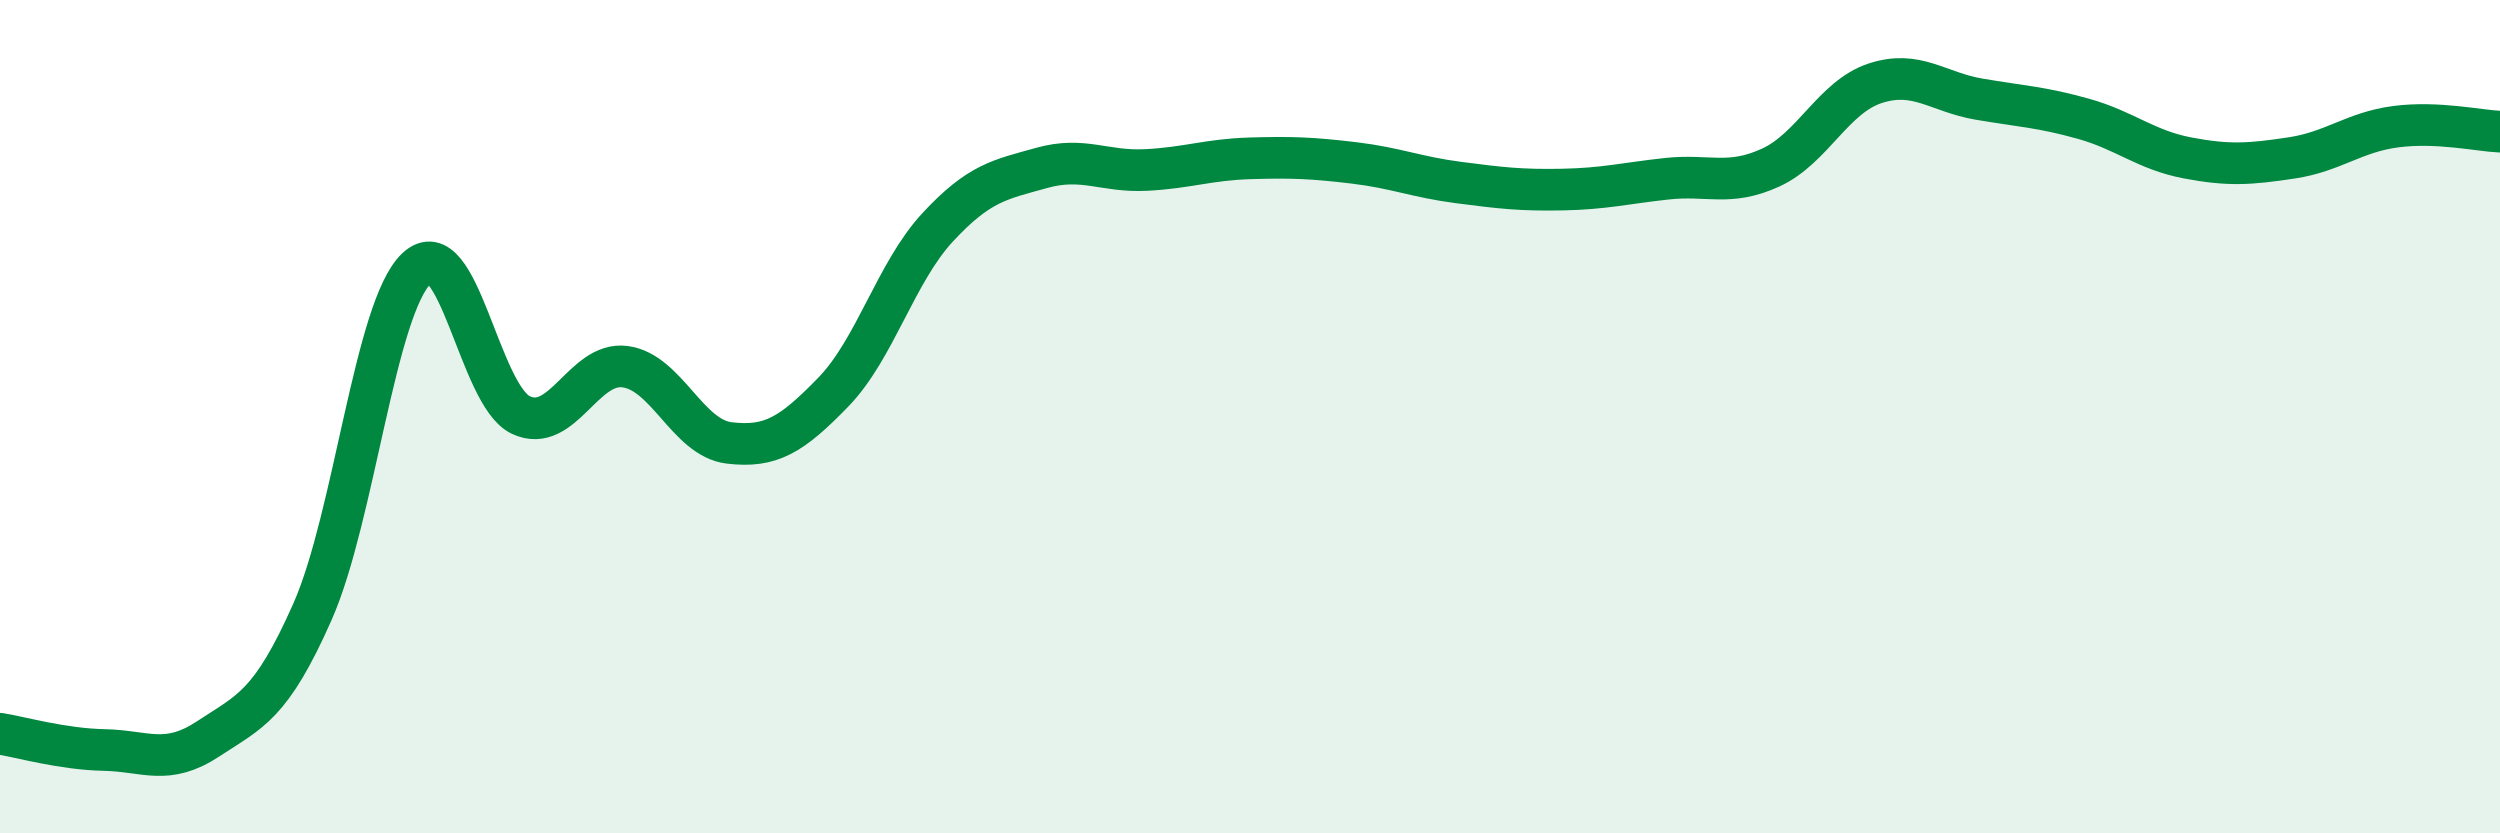 
    <svg width="60" height="20" viewBox="0 0 60 20" xmlns="http://www.w3.org/2000/svg">
      <path
        d="M 0,17.61 C 0.5,17.69 1.5,17.98 2.5,18 C 3.5,18.02 4,18.39 5,17.73 C 6,17.07 6.5,16.94 7.5,14.68 C 8.5,12.42 9,7.38 10,6.44 C 11,5.5 11.5,9.49 12.5,9.96 C 13.5,10.43 14,8.67 15,8.8 C 16,8.93 16.5,10.51 17.5,10.63 C 18.5,10.75 19,10.44 20,9.41 C 21,8.38 21.5,6.54 22.5,5.46 C 23.5,4.38 24,4.31 25,4.03 C 26,3.75 26.5,4.13 27.5,4.08 C 28.5,4.03 29,3.83 30,3.8 C 31,3.77 31.5,3.79 32.5,3.91 C 33.5,4.03 34,4.25 35,4.38 C 36,4.51 36.5,4.57 37.5,4.55 C 38.5,4.53 39,4.4 40,4.29 C 41,4.18 41.5,4.48 42.5,4.02 C 43.5,3.56 44,2.33 45,2 C 46,1.67 46.5,2.21 47.5,2.38 C 48.5,2.55 49,2.57 50,2.85 C 51,3.13 51.5,3.6 52.5,3.79 C 53.5,3.98 54,3.94 55,3.79 C 56,3.64 56.5,3.17 57.5,3.04 C 58.5,2.91 59.5,3.14 60,3.16L60 20L0 20Z"
        fill="#008740"
        opacity="0.1"
        stroke-linecap="round"
        stroke-linejoin="round"
      />
      <path
        d="M 0,17.61 C 0.5,17.69 1.5,17.98 2.5,18 C 3.5,18.02 4,18.39 5,17.73 C 6,17.07 6.5,16.94 7.5,14.68 C 8.5,12.42 9,7.38 10,6.44 C 11,5.5 11.5,9.49 12.5,9.96 C 13.5,10.43 14,8.67 15,8.8 C 16,8.93 16.5,10.51 17.5,10.63 C 18.5,10.75 19,10.44 20,9.41 C 21,8.38 21.5,6.54 22.5,5.46 C 23.5,4.38 24,4.31 25,4.03 C 26,3.75 26.5,4.13 27.5,4.08 C 28.5,4.03 29,3.83 30,3.8 C 31,3.77 31.5,3.79 32.5,3.91 C 33.5,4.03 34,4.25 35,4.38 C 36,4.51 36.5,4.57 37.5,4.55 C 38.5,4.53 39,4.4 40,4.29 C 41,4.18 41.5,4.48 42.5,4.02 C 43.5,3.56 44,2.33 45,2 C 46,1.67 46.5,2.21 47.5,2.38 C 48.5,2.55 49,2.57 50,2.85 C 51,3.13 51.5,3.6 52.5,3.79 C 53.5,3.98 54,3.94 55,3.79 C 56,3.64 56.5,3.17 57.5,3.04 C 58.5,2.91 59.5,3.14 60,3.16"
        stroke="#008740"
        stroke-width="1"
        fill="none"
        stroke-linecap="round"
        stroke-linejoin="round"
      />
    </svg>
  